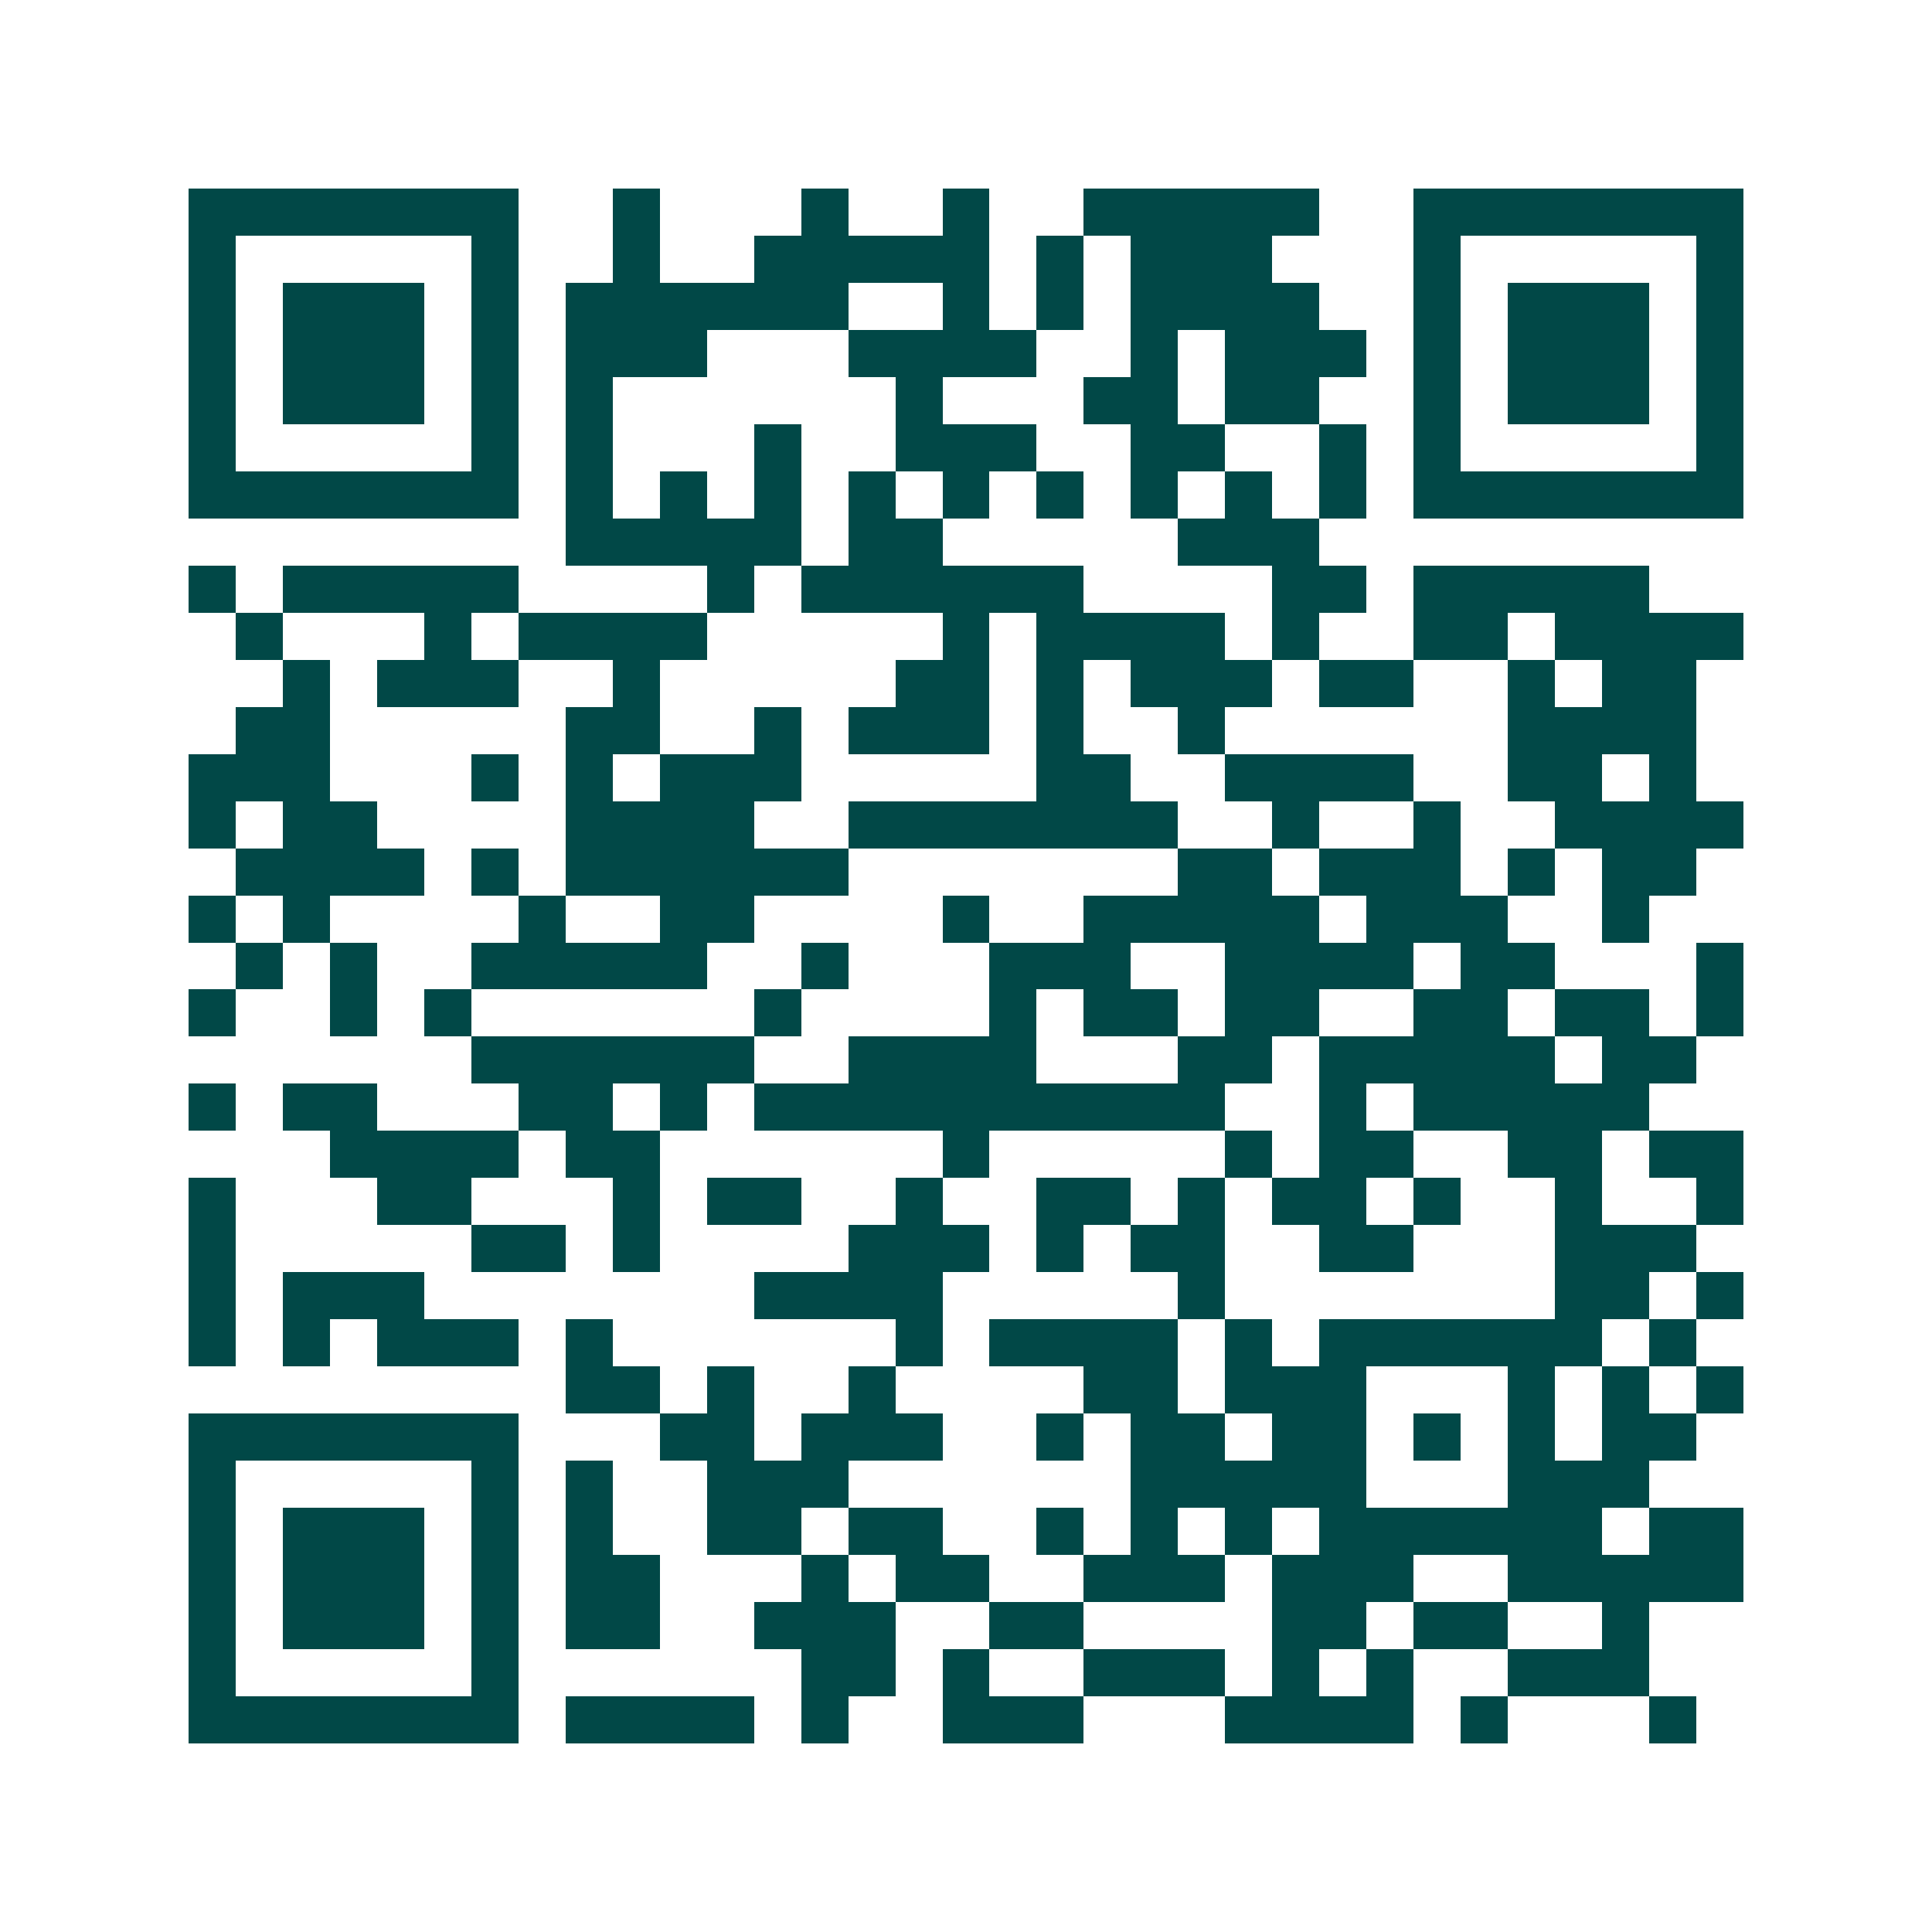 <svg xmlns="http://www.w3.org/2000/svg" width="200" height="200" viewBox="0 0 41 41" shape-rendering="crispEdges"><path fill="#ffffff" d="M0 0h41v41H0z"/><path stroke="#014847" d="M4 4.5h7m2 0h1m3 0h1m2 0h1m2 0h5m2 0h7M4 5.5h1m5 0h1m2 0h1m2 0h5m1 0h1m1 0h3m3 0h1m5 0h1M4 6.5h1m1 0h3m1 0h1m1 0h6m2 0h1m1 0h1m1 0h4m2 0h1m1 0h3m1 0h1M4 7.5h1m1 0h3m1 0h1m1 0h3m3 0h4m2 0h1m1 0h3m1 0h1m1 0h3m1 0h1M4 8.5h1m1 0h3m1 0h1m1 0h1m6 0h1m3 0h2m1 0h2m2 0h1m1 0h3m1 0h1M4 9.5h1m5 0h1m1 0h1m3 0h1m2 0h3m2 0h2m2 0h1m1 0h1m5 0h1M4 10.5h7m1 0h1m1 0h1m1 0h1m1 0h1m1 0h1m1 0h1m1 0h1m1 0h1m1 0h1m1 0h7M12 11.5h5m1 0h2m5 0h3M4 12.5h1m1 0h5m4 0h1m1 0h6m4 0h2m1 0h5M5 13.5h1m3 0h1m1 0h4m5 0h1m1 0h4m1 0h1m2 0h2m1 0h4M6 14.5h1m1 0h3m2 0h1m5 0h2m1 0h1m1 0h3m1 0h2m2 0h1m1 0h2M5 15.5h2m5 0h2m2 0h1m1 0h3m1 0h1m2 0h1m6 0h4M4 16.5h3m3 0h1m1 0h1m1 0h3m5 0h2m2 0h4m2 0h2m1 0h1M4 17.5h1m1 0h2m4 0h4m2 0h7m2 0h1m2 0h1m2 0h4M5 18.5h4m1 0h1m1 0h6m7 0h2m1 0h3m1 0h1m1 0h2M4 19.5h1m1 0h1m4 0h1m2 0h2m4 0h1m2 0h5m1 0h3m2 0h1M5 20.5h1m1 0h1m2 0h5m2 0h1m3 0h3m2 0h4m1 0h2m3 0h1M4 21.5h1m2 0h1m1 0h1m6 0h1m4 0h1m1 0h2m1 0h2m2 0h2m1 0h2m1 0h1M10 22.5h6m2 0h4m3 0h2m1 0h5m1 0h2M4 23.5h1m1 0h2m3 0h2m1 0h1m1 0h10m2 0h1m1 0h5M7 24.5h4m1 0h2m6 0h1m5 0h1m1 0h2m2 0h2m1 0h2M4 25.5h1m3 0h2m3 0h1m1 0h2m2 0h1m2 0h2m1 0h1m1 0h2m1 0h1m2 0h1m2 0h1M4 26.5h1m5 0h2m1 0h1m4 0h3m1 0h1m1 0h2m2 0h2m3 0h3M4 27.5h1m1 0h3m7 0h4m5 0h1m7 0h2m1 0h1M4 28.5h1m1 0h1m1 0h3m1 0h1m6 0h1m1 0h4m1 0h1m1 0h6m1 0h1M12 29.5h2m1 0h1m2 0h1m4 0h2m1 0h3m3 0h1m1 0h1m1 0h1M4 30.5h7m3 0h2m1 0h3m2 0h1m1 0h2m1 0h2m1 0h1m1 0h1m1 0h2M4 31.5h1m5 0h1m1 0h1m2 0h3m6 0h5m3 0h3M4 32.5h1m1 0h3m1 0h1m1 0h1m2 0h2m1 0h2m2 0h1m1 0h1m1 0h1m1 0h6m1 0h2M4 33.5h1m1 0h3m1 0h1m1 0h2m3 0h1m1 0h2m2 0h3m1 0h3m2 0h5M4 34.5h1m1 0h3m1 0h1m1 0h2m2 0h3m2 0h2m4 0h2m1 0h2m2 0h1M4 35.5h1m5 0h1m6 0h2m1 0h1m2 0h3m1 0h1m1 0h1m2 0h3M4 36.5h7m1 0h4m1 0h1m2 0h3m3 0h4m1 0h1m3 0h1"/></svg>
